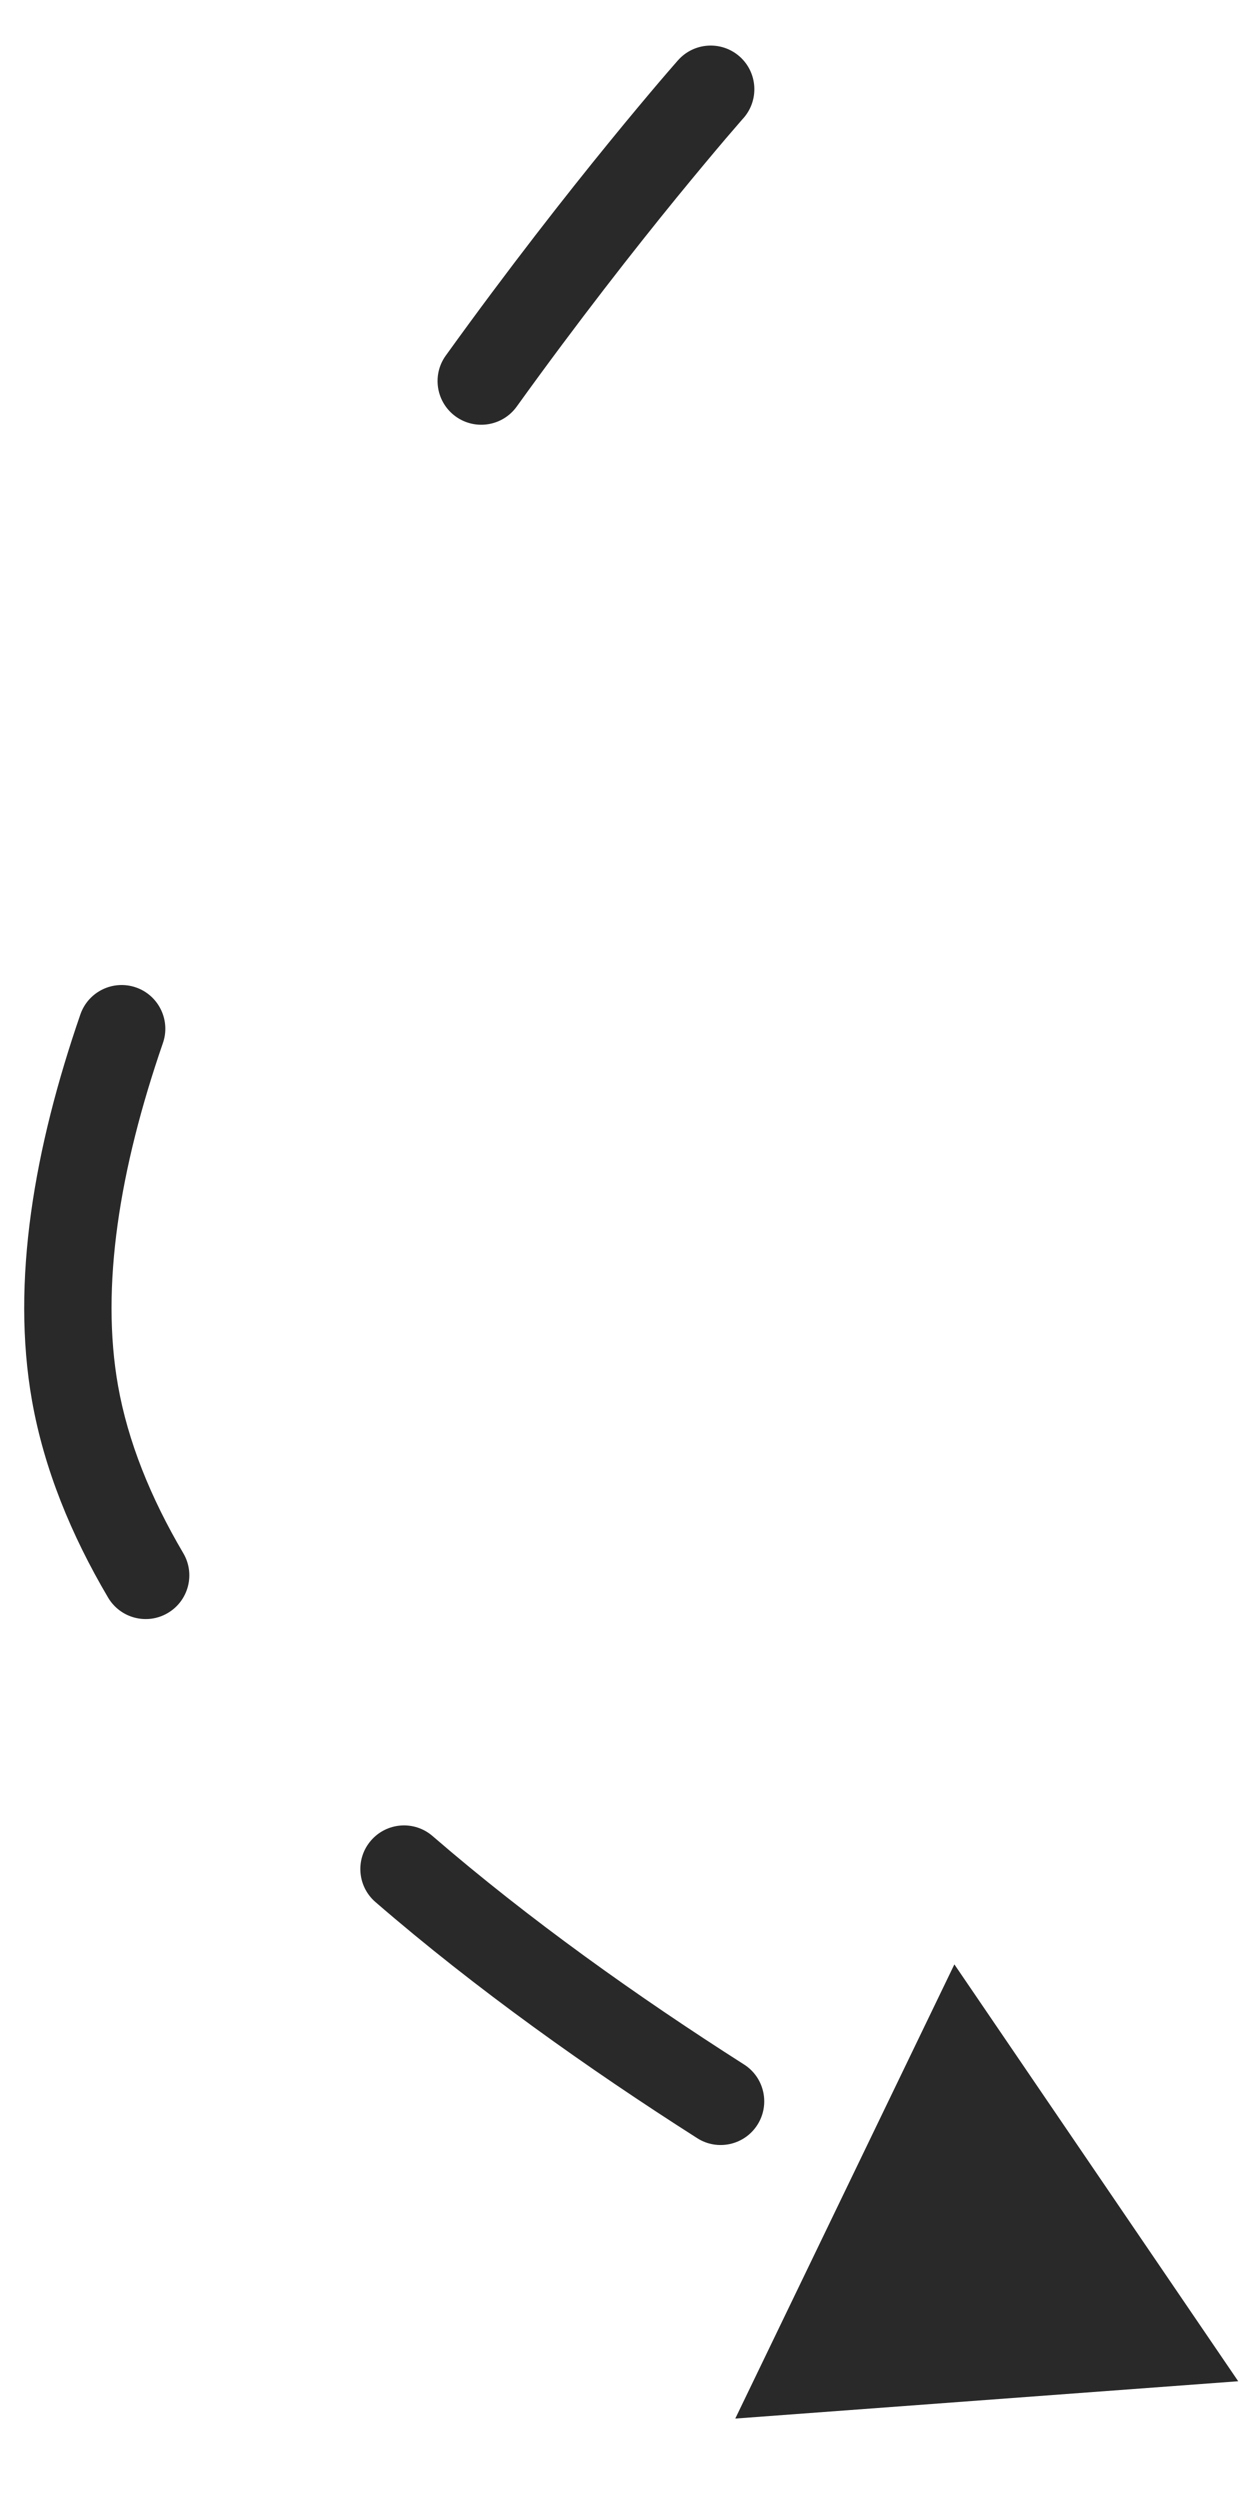 <?xml version="1.0" encoding="UTF-8"?> <svg xmlns="http://www.w3.org/2000/svg" width="14" height="28" viewBox="0 0 14 28" fill="none"> <path d="M7.593 0.676C7.772 0.473 8.081 0.454 8.284 0.633C8.486 0.812 8.505 1.121 8.326 1.324L7.593 0.676ZM13.868 26.67L8.235 27.088L10.689 22.001L13.868 26.67ZM0.841 15.605L0.359 15.691L0.841 15.605ZM5.787 4.554C5.629 4.773 5.324 4.823 5.104 4.665C4.885 4.507 4.835 4.201 4.993 3.982L5.787 4.554ZM0.9 11.362C0.988 11.107 1.266 10.971 1.522 11.059C1.777 11.147 1.913 11.426 1.825 11.681L0.9 11.362ZM2.053 17.396C2.19 17.629 2.112 17.929 1.879 18.066C1.647 18.203 1.347 18.125 1.21 17.892L2.053 17.396ZM4.205 21.303C4.001 21.127 3.978 20.818 4.155 20.614C4.332 20.409 4.641 20.387 4.845 20.564L4.205 21.303ZM8.333 23.122C8.561 23.267 8.628 23.57 8.483 23.798C8.338 24.026 8.035 24.093 7.808 23.947L8.333 23.122ZM11.667 26.151C11.427 26.028 11.332 25.733 11.455 25.493C11.578 25.252 11.873 25.157 12.114 25.28L11.667 26.151ZM7.96 1C8.326 1.324 8.326 1.324 8.326 1.324C8.326 1.324 8.326 1.324 8.326 1.324C8.326 1.324 8.326 1.324 8.326 1.324C8.326 1.324 8.326 1.324 8.326 1.324C8.325 1.325 8.324 1.326 8.323 1.327C8.321 1.329 8.318 1.333 8.314 1.337C8.306 1.347 8.293 1.362 8.276 1.381C8.242 1.42 8.192 1.478 8.127 1.554C7.998 1.706 7.81 1.93 7.578 2.214C7.115 2.782 6.479 3.592 5.787 4.554L4.993 3.982C5.699 3.001 6.347 2.176 6.82 1.596C7.056 1.306 7.249 1.077 7.382 0.92C7.449 0.841 7.502 0.781 7.537 0.74C7.555 0.719 7.569 0.703 7.578 0.693C7.583 0.687 7.587 0.683 7.589 0.68C7.59 0.679 7.591 0.678 7.592 0.677C7.592 0.677 7.593 0.676 7.593 0.676C7.593 0.676 7.593 0.676 7.593 0.676C7.593 0.676 7.593 0.676 7.593 0.676C7.593 0.676 7.593 0.676 7.96 1ZM1.825 11.681C1.337 13.095 1.126 14.413 1.322 15.52L0.359 15.691C0.121 14.35 0.387 12.849 0.9 11.362L1.825 11.681ZM1.322 15.52C1.432 16.141 1.683 16.768 2.053 17.396L1.21 17.892C0.795 17.188 0.494 16.451 0.359 15.691L1.322 15.52ZM4.845 20.564C5.928 21.5 7.144 22.364 8.333 23.122L7.808 23.947C6.592 23.172 5.334 22.28 4.205 21.303L4.845 20.564Z" fill="#2A2929"></path> </svg> 